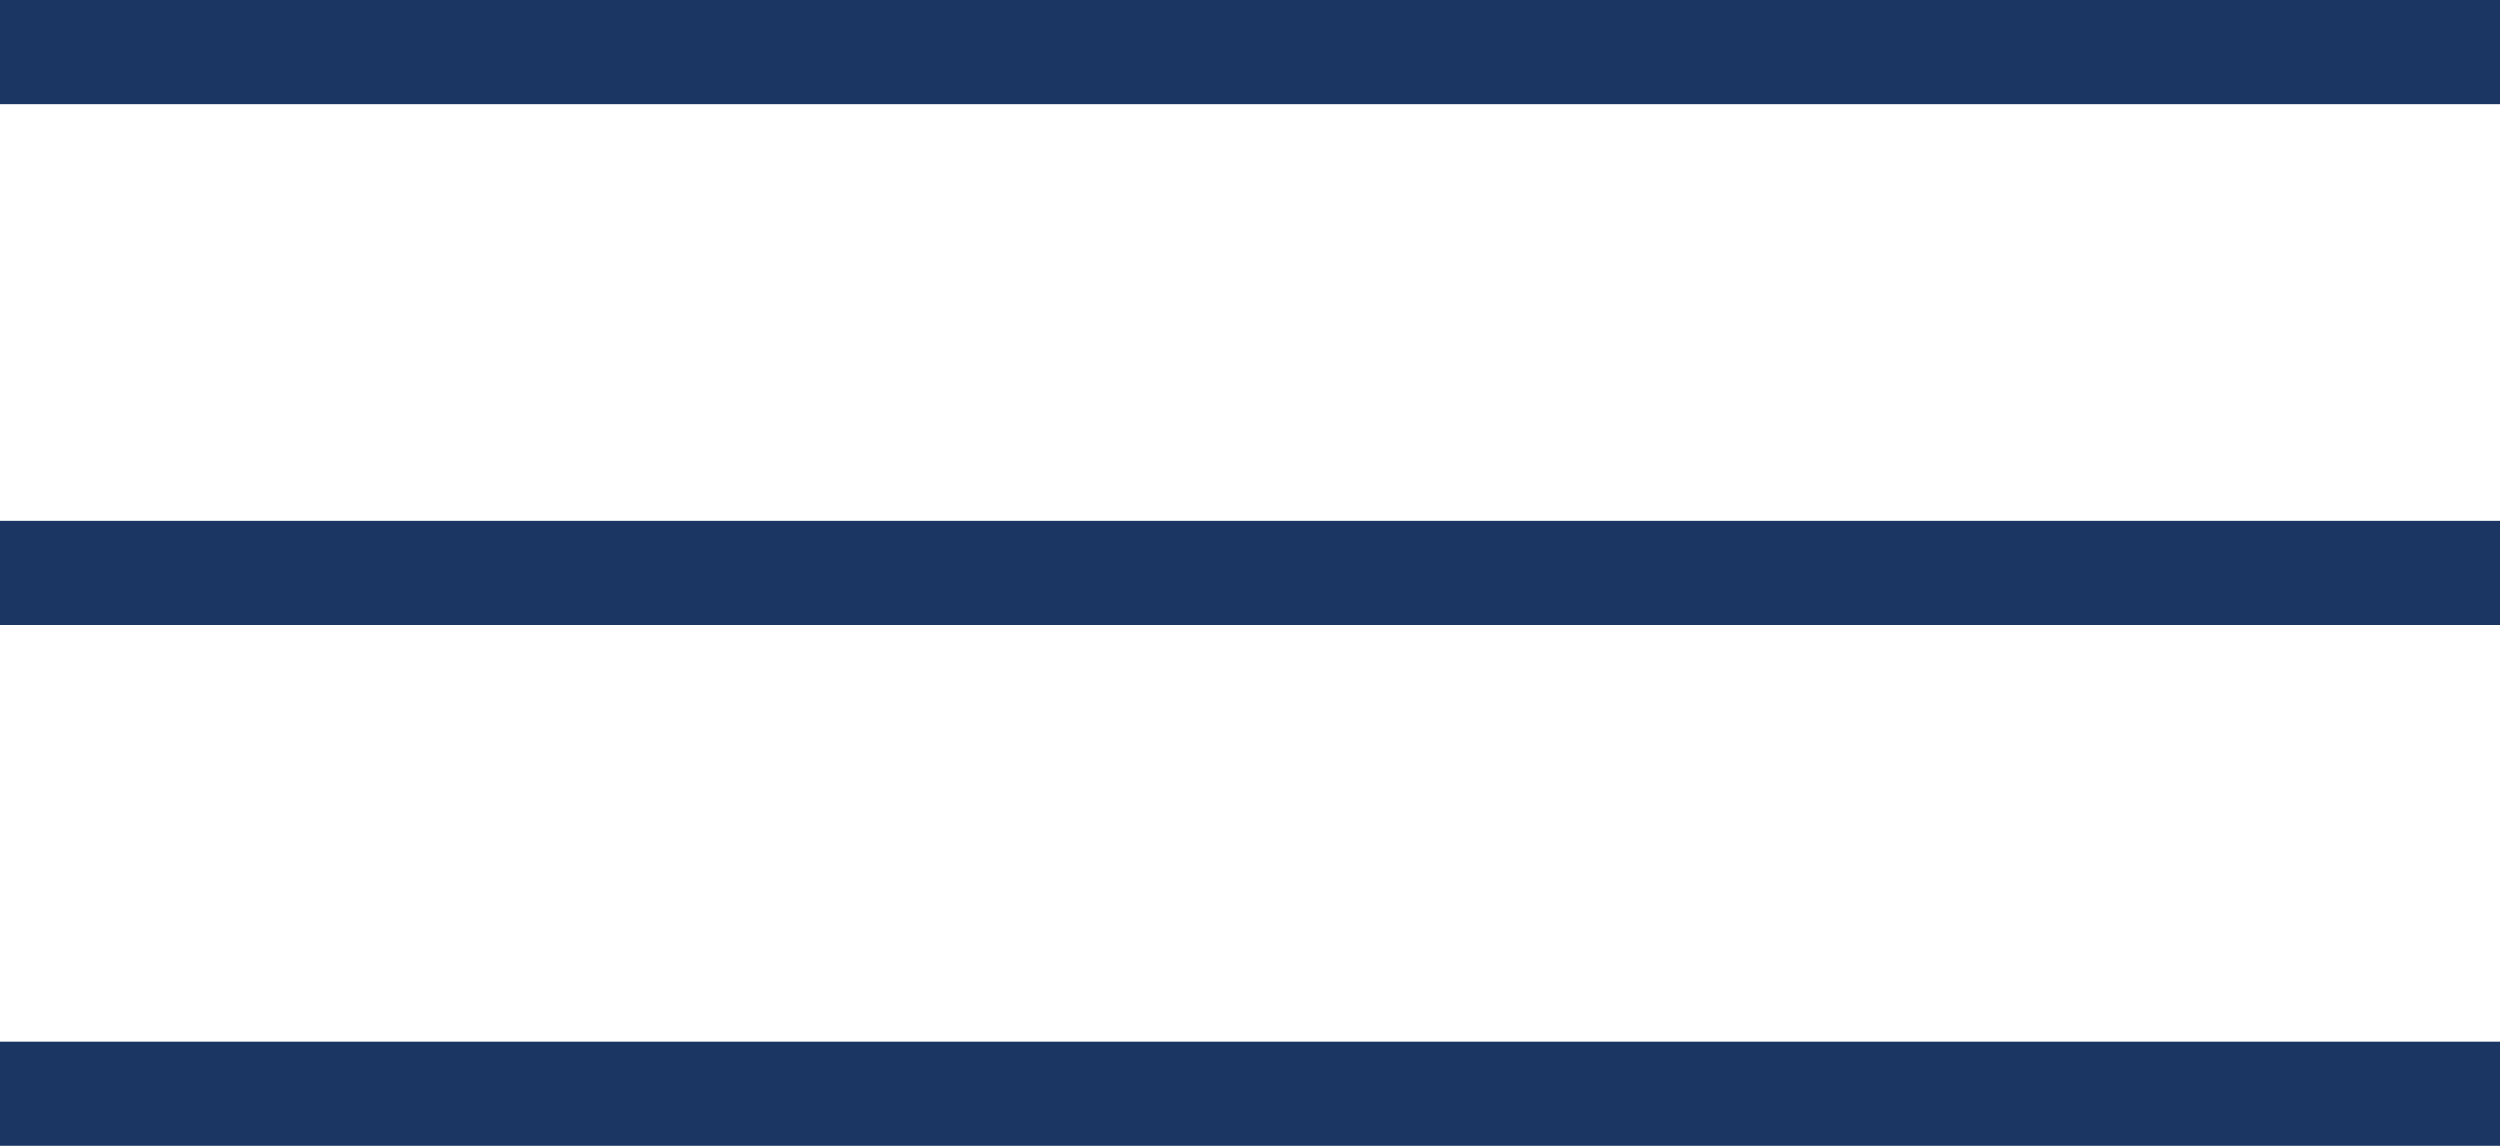 <svg width="48" height="22" viewBox="0 0 48 22" fill="none" xmlns="http://www.w3.org/2000/svg">
  <rect width="48" height="2" fill="#1C3663" />
  <rect y="10" width="48" height="2" fill="#1C3663" />
  <rect y="20" width="48" height="2" fill="#1C3663" />
</svg>
  